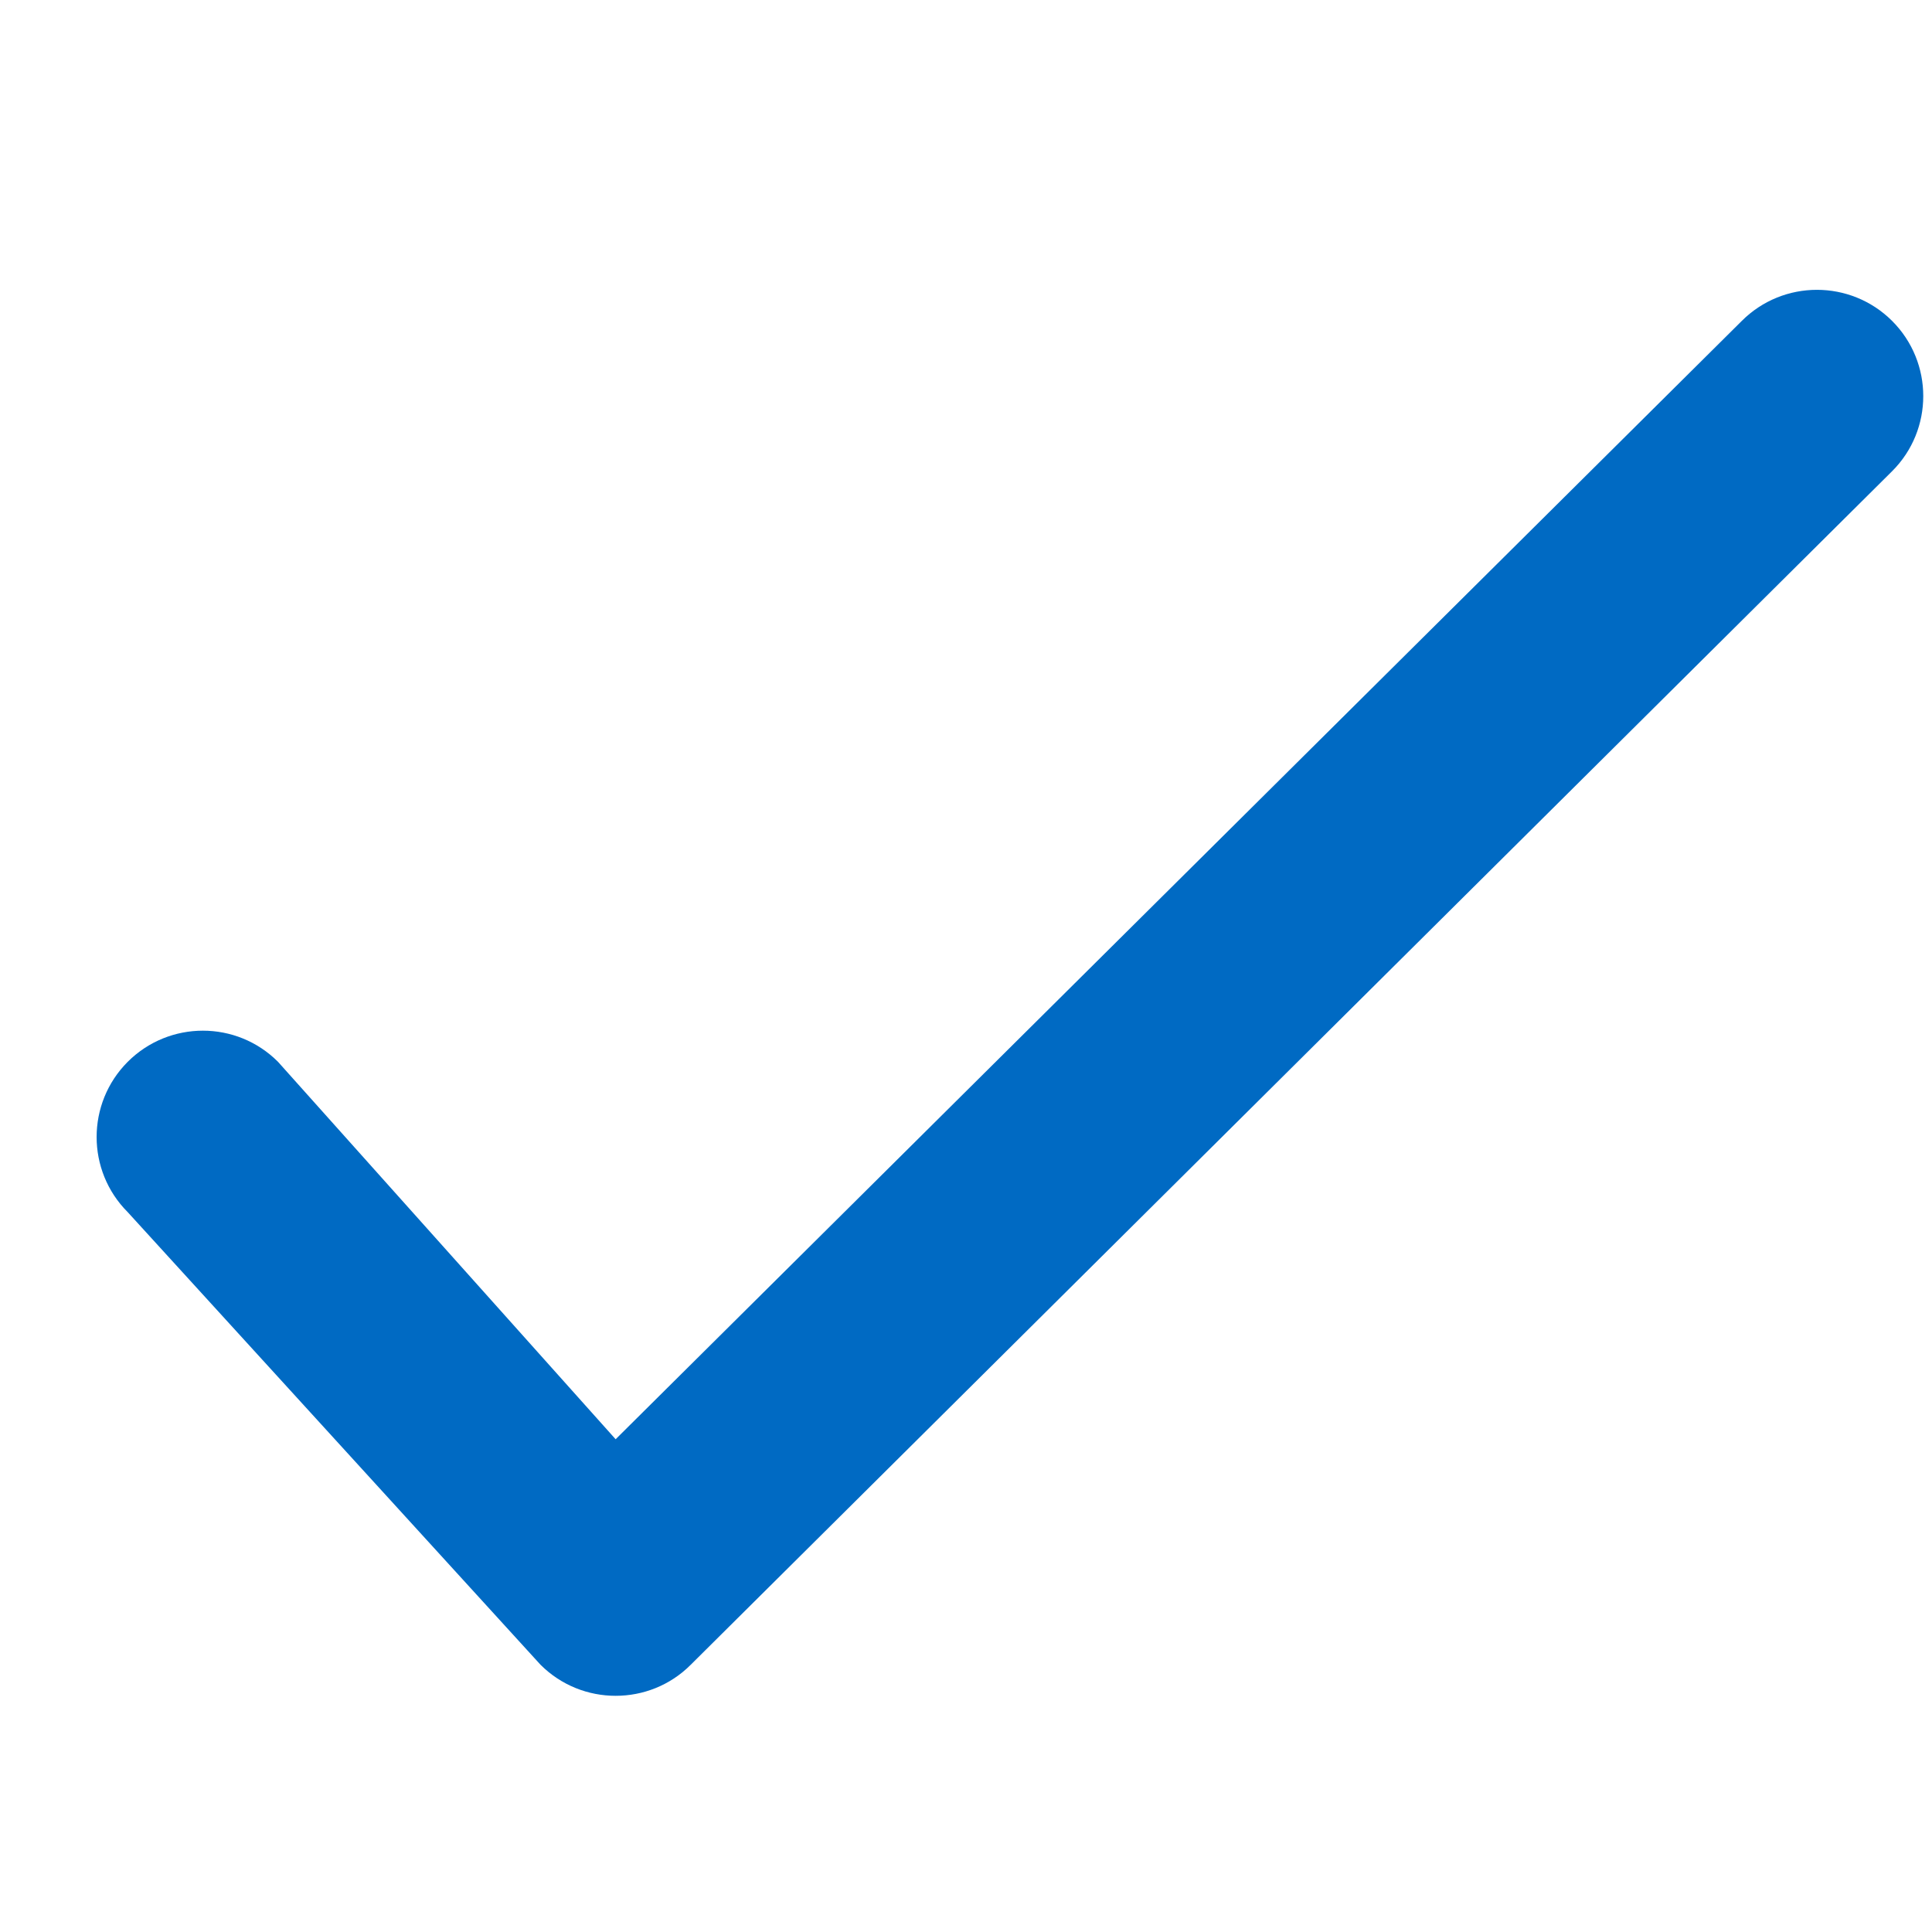 <svg width="20" height="20" viewBox="0 0 20 20" fill="none" xmlns="http://www.w3.org/2000/svg">
<path fill-rule="evenodd" clip-rule="evenodd" d="M5.595 17.233L1.322 12.548C0.893 12.119 0.893 11.422 1.322 10.992C1.752 10.562 2.449 10.562 2.878 10.992L6.373 14.899L18.031 3.322C18.46 2.893 19.157 2.893 19.587 3.322C20.017 3.752 20.017 4.449 19.587 4.878L7.151 17.233C6.937 17.448 6.655 17.555 6.373 17.555C6.092 17.555 5.81 17.448 5.595 17.233Z" fill="#006AC3"/>
</svg>
